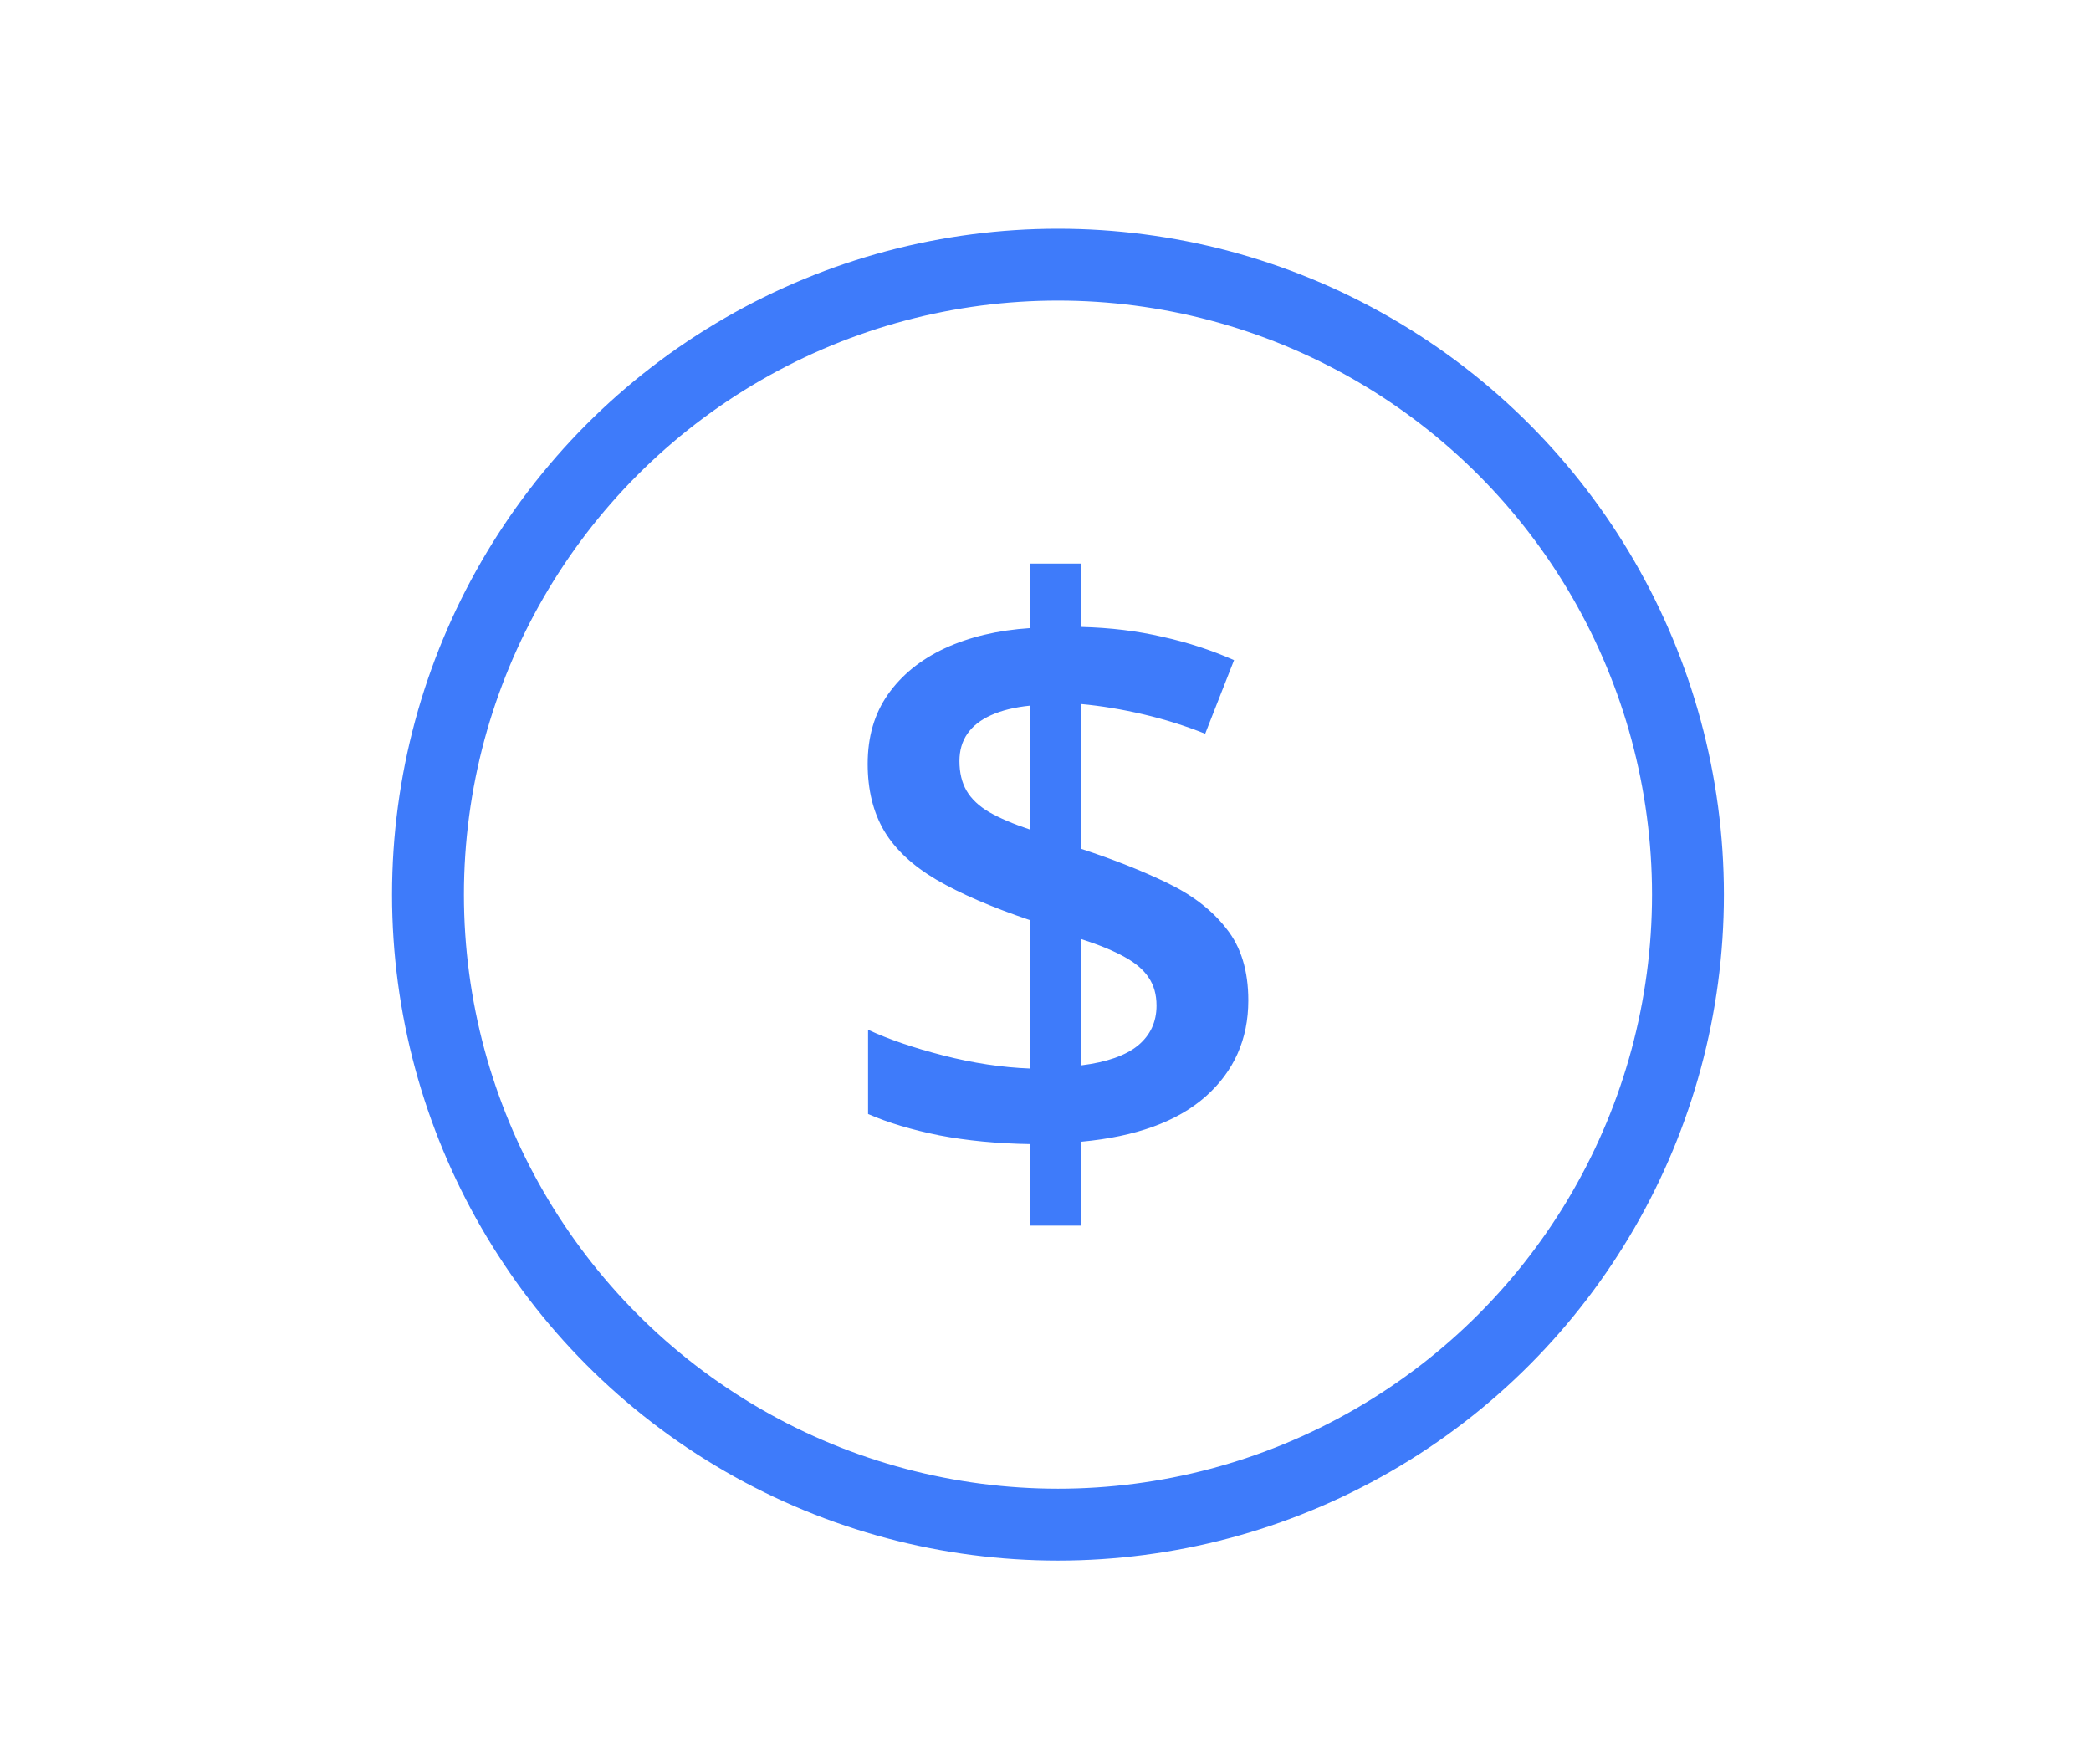 <svg width="64" height="54" viewBox="0 0 64 54" fill="none" xmlns="http://www.w3.org/2000/svg">
<circle cx="32.382" cy="27.382" r="19.282" stroke="#3E7BFA" stroke-width="2.2"/>
<path d="M31.522 37.512V35.017C30.521 35.001 29.596 34.912 28.749 34.75C27.909 34.581 27.182 34.363 26.569 34.096V31.517C27.19 31.807 27.957 32.07 28.87 32.304C29.782 32.538 30.666 32.671 31.522 32.704V28.162C30.351 27.766 29.399 27.355 28.664 26.927C27.937 26.499 27.404 26.002 27.065 25.437C26.726 24.864 26.557 24.177 26.557 23.378C26.557 22.555 26.762 21.848 27.174 21.259C27.594 20.661 28.175 20.189 28.918 19.842C29.669 19.495 30.537 19.289 31.522 19.224V17.25H33.096V19.188C33.993 19.212 34.82 19.313 35.579 19.491C36.346 19.66 37.077 19.898 37.771 20.205L36.887 22.458C36.282 22.215 35.652 22.018 34.998 21.864C34.344 21.711 33.71 21.606 33.096 21.549V25.982C34.082 26.305 34.958 26.652 35.725 27.023C36.5 27.395 37.105 27.863 37.541 28.428C37.985 28.985 38.207 29.716 38.207 30.62C38.207 31.807 37.771 32.788 36.899 33.563C36.027 34.331 34.76 34.791 33.096 34.944V37.512H31.522ZM33.096 32.607C33.872 32.51 34.449 32.308 34.828 32.001C35.208 31.686 35.398 31.279 35.398 30.778C35.398 30.439 35.317 30.152 35.155 29.918C35.002 29.684 34.756 29.474 34.417 29.288C34.086 29.103 33.646 28.921 33.096 28.743V32.607ZM31.522 25.389V21.598C31.054 21.646 30.658 21.743 30.335 21.889C30.012 22.034 29.77 22.224 29.609 22.458C29.447 22.692 29.366 22.97 29.366 23.293C29.366 23.649 29.439 23.951 29.584 24.202C29.73 24.452 29.96 24.67 30.275 24.856C30.598 25.041 31.014 25.219 31.522 25.389Z" fill="#3E7BFA"/>
</svg>
